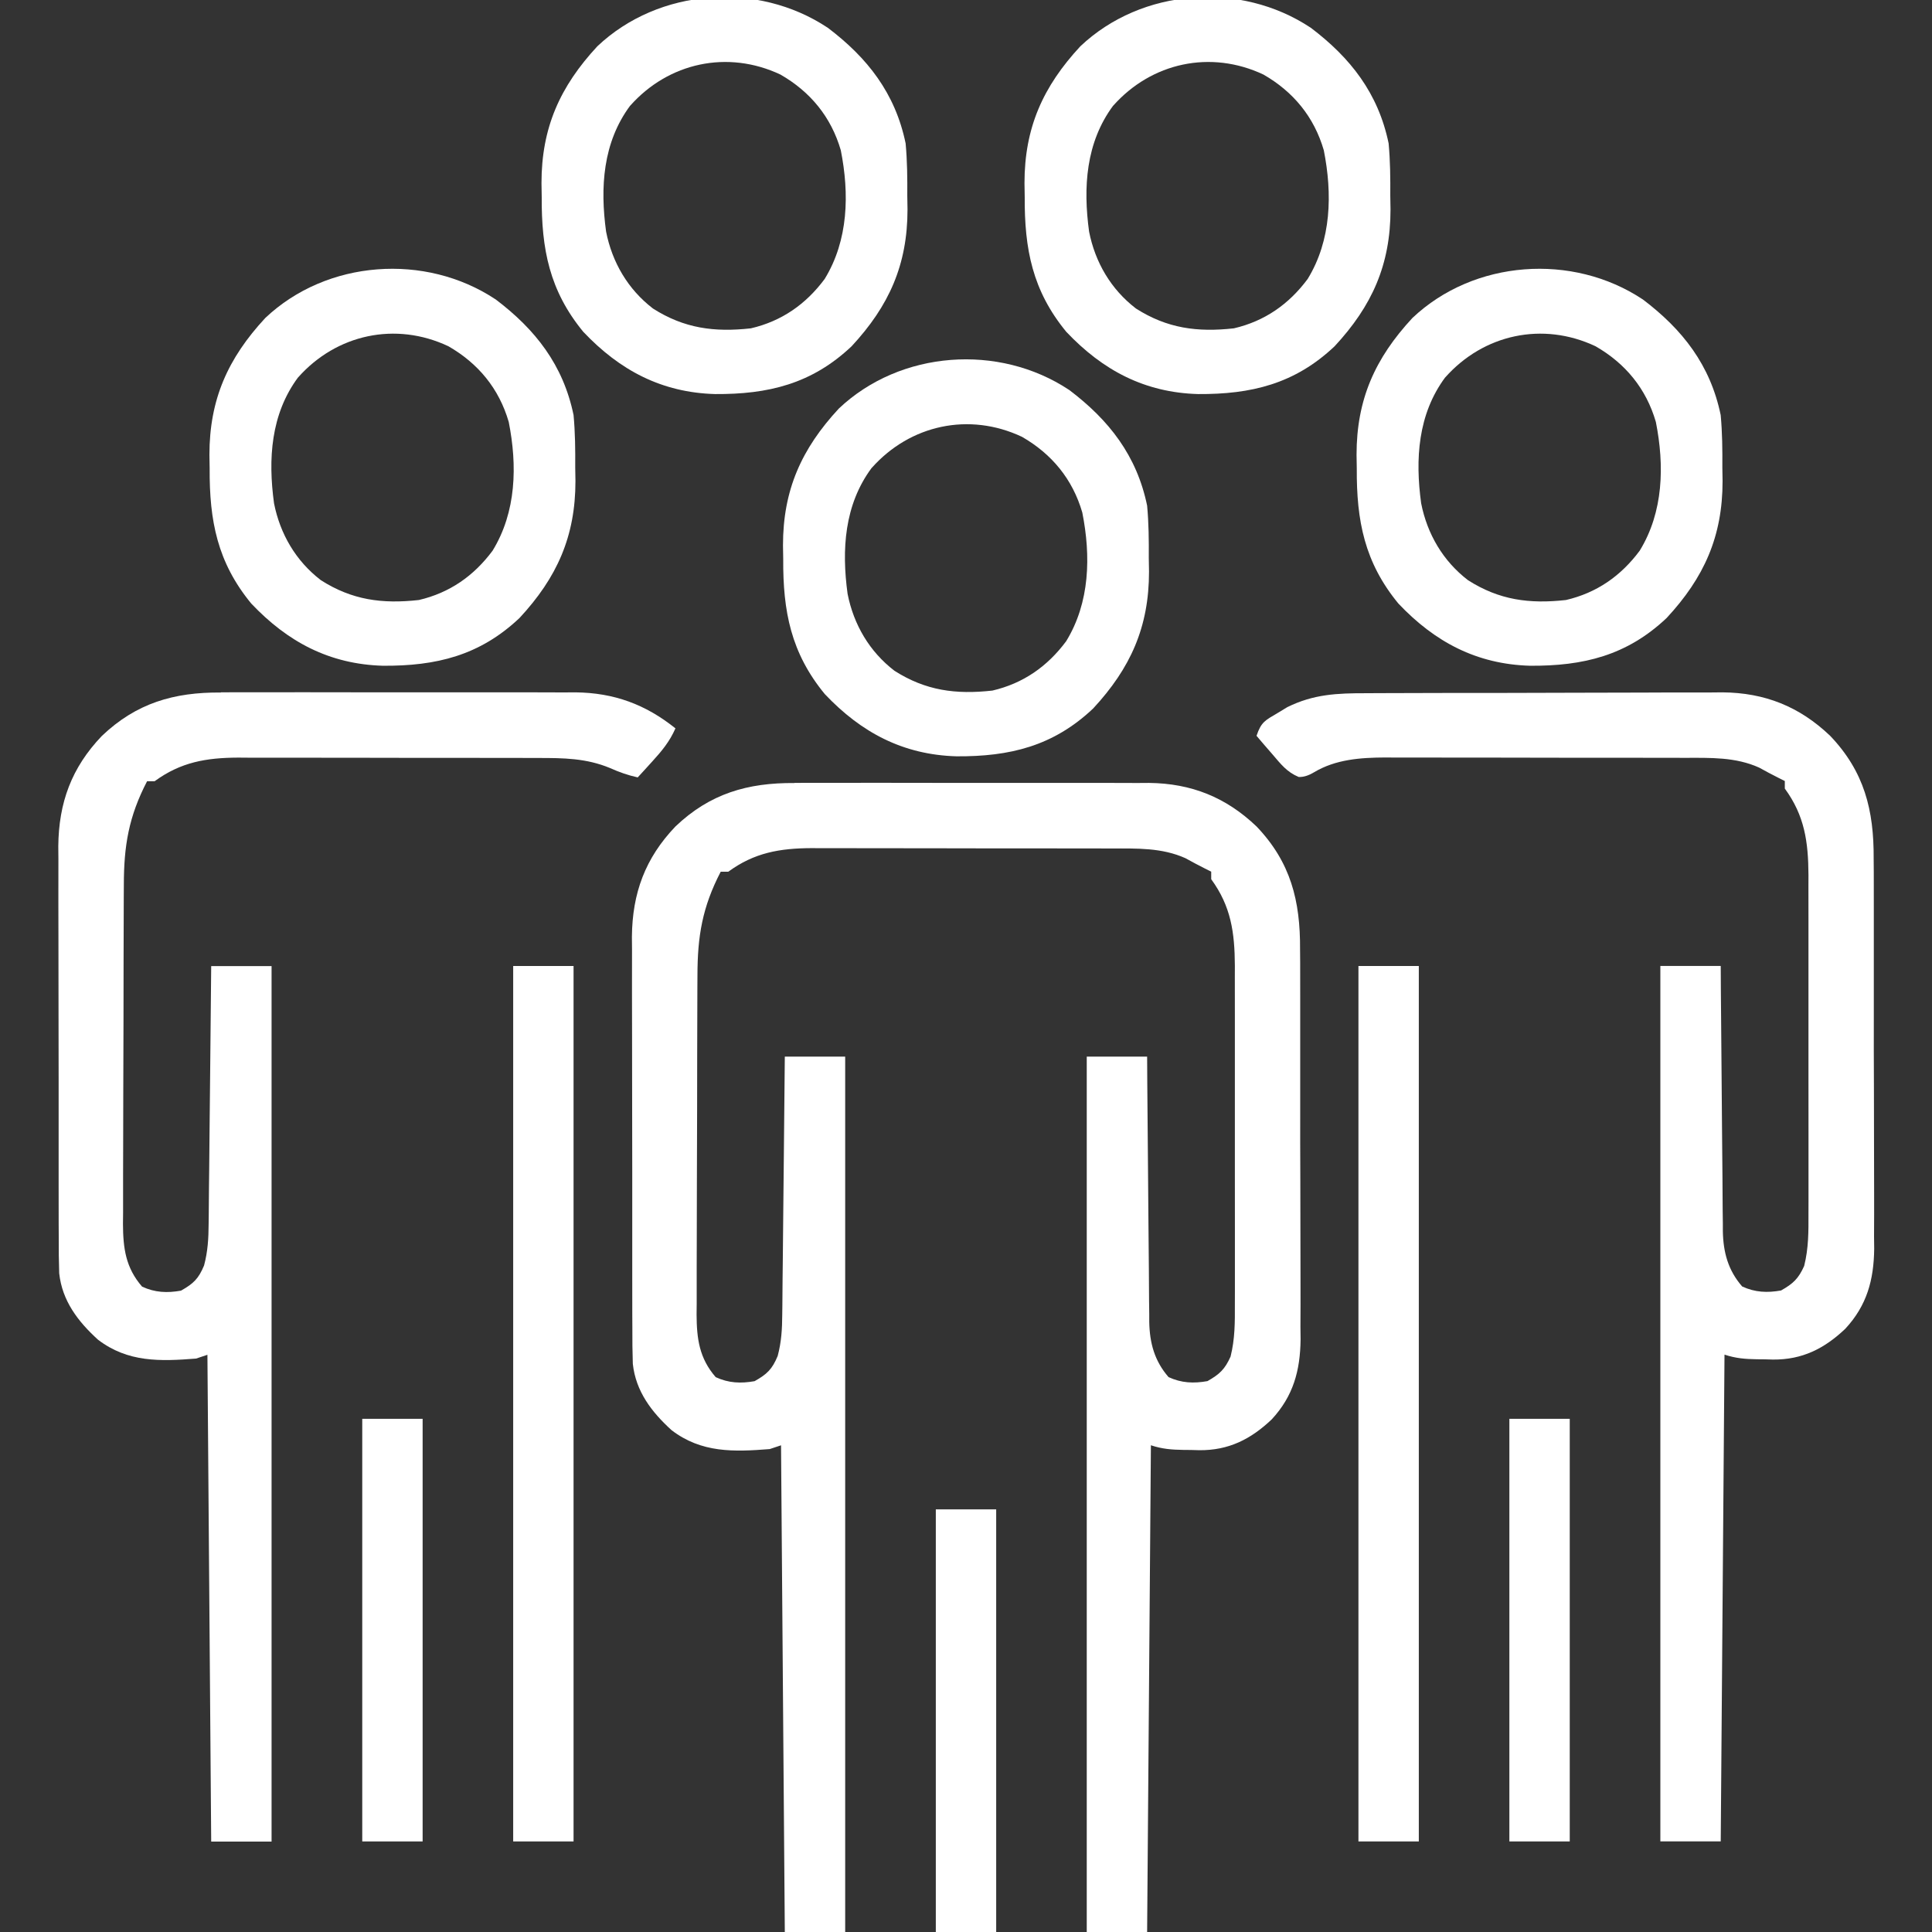 <?xml version="1.0" encoding="UTF-8"?>
<svg id="Layer_1" xmlns="http://www.w3.org/2000/svg" version="1.1" viewBox="0 0 512 512">
  <rect x="0" y="0" width="512" height="512" fill="#333333" stroke="none"/>
  <!-- Generator: Adobe Illustrator 29.6.0, SVG Export Plug-In . SVG Version: 2.1.1 Build 207)  -->
  <defs>
    <style>
      .st0 {
        fill: #fff;
      }
    </style>
  </defs>
  <path class="st0" d="M210.54,207.48c1.1,0,2.19-.01,3.32-.02,3.59-.02,7.18,0,10.77,0,2.51,0,5.03,0,7.54-.01,5.26,0,10.51,0,15.77.02,6.05.02,12.1.01,18.14,0,5.85-.02,11.71-.02,17.56,0,2.47,0,4.95,0,7.42,0,3.47-.01,6.93,0,10.4.03q1.51-.01,3.06-.02c11.2.13,20.37,3.8,28.48,11.54,9.06,9.49,11.61,19.71,11.53,32.56,0,1.2.02,2.41.03,3.65.02,3.27.02,6.54.01,9.81,0,2.74,0,5.49,0,8.23.02,6.48.01,12.95,0,19.43-.02,6.66,0,13.31.03,19.97.03,5.74.03,11.48.03,17.22,0,3.42,0,6.83.02,10.25.02,3.81,0,7.62-.02,11.44q.02,1.67.04,3.38c-.1,8.27-1.93,15.02-7.66,21.2-5.57,5.28-11.42,8.22-19.17,8.16-.69-.02-1.38-.04-2.09-.06q-1.06,0-2.14-.02c-3.12-.05-5.63-.24-8.61-1.23q-.5,63.85-1,129h-16v-232h16q.02,3.4.04,6.87c.05,7.5.12,15,.19,22.5.04,4.55.08,9.09.11,13.64.03,4.39.07,8.78.12,13.17.02,1.67.03,3.34.03,5.01,0,2.35.04,4.7.07,7.04,0,.69,0,1.37,0,2.08.11,5.6,1.39,10.34,5.12,14.63,3.43,1.58,6.65,1.71,10.31,1.06,3.21-1.82,4.61-3.13,6.12-6.5,1.18-4.7,1.16-9.13,1.14-13.96,0-1.04,0-2.08.01-3.15,0-3.43,0-6.86,0-10.29,0-2.39,0-4.78,0-7.17,0-5.01,0-10.02-.01-15.03-.01-6.41,0-12.82,0-19.23,0-4.94,0-9.88,0-14.82,0-2.36,0-4.72,0-7.09,0-3.31,0-6.62-.01-9.93q0-1.45.01-2.93c-.05-8.81-1.02-15.73-6.27-22.91v-2c-.54-.27-1.07-.54-1.62-.81-1.75-.88-3.48-1.8-5.19-2.75-6.26-2.82-12.91-2.59-19.65-2.58-.92,0-1.85,0-2.8-.01-3.04,0-6.07-.01-9.11-.01-2.12,0-4.24,0-6.36-.01-4.44,0-8.88,0-13.32,0-5.67,0-11.35-.01-17.02-.03-4.38-.01-8.76-.01-13.14-.01-2.09,0-4.18,0-6.27-.01-2.93,0-5.86,0-8.79,0q-1.28,0-2.59-.02c-8.5.04-15.22,1.2-22.13,6.26h-2c-4.87,9.37-6.15,17.09-6.16,27.48,0,1.04,0,2.09-.02,3.16-.01,3.44-.02,6.88-.03,10.32,0,2.4-.01,4.79-.02,7.19-.01,5.02-.02,10.04-.02,15.06,0,6.43-.03,12.85-.06,19.28-.02,4.95-.02,9.89-.03,14.84,0,2.37-.01,4.74-.02,7.11-.02,3.31-.02,6.63,0,9.94,0,.98-.02,1.95-.03,2.96.04,6.42.7,11.57,5.07,16.6,3.43,1.58,6.65,1.71,10.31,1.06,3.31-1.87,4.65-3.16,6.11-6.67.99-3.71,1.19-7.17,1.21-10.99q.02-1.11.03-2.25c.03-2.43.05-4.87.06-7.3.02-1.7.04-3.39.06-5.09.05-4.45.09-8.9.13-13.35.04-4.54.09-9.09.14-13.63.1-8.91.18-17.81.26-26.72h16v232h-16c-.33-42.57-.66-85.14-1-129-.99.33-1.98.66-3,1-9.5.75-18.08,1.05-26-5-5.31-4.83-9.49-10.29-10.28-17.6-.11-3.17-.13-6.32-.12-9.49,0-1.2-.01-2.41-.02-3.64-.02-3.28-.02-6.57-.01-9.85,0-2.75,0-5.5,0-8.25-.01-6.5-.01-12.99,0-19.49.01-6.68,0-13.35-.03-20.03-.02-5.75-.03-11.51-.02-17.26,0-3.43,0-6.85-.02-10.28-.01-3.83,0-7.66.01-11.49,0-1.12-.02-2.24-.03-3.39.11-11.55,3.51-20.82,11.53-29.22,9.13-8.71,19.12-11.62,31.54-11.52Z"/>
  <path class="st0" d="M362.08,183.71c1.1,0,2.19-.01,3.32-.02,3.61-.02,7.22-.02,10.83-.03,2.52,0,5.04-.01,7.56-.02,5.28-.01,10.56-.02,15.84-.01,6.08,0,12.15-.02,18.23-.05,5.87-.03,11.75-.04,17.62-.04,2.49,0,4.97-.01,7.46-.03,3.49-.02,6.97-.01,10.46,0,1.02-.01,2.03-.02,3.08-.03,11.22.1,20.4,3.76,28.53,11.52,9.06,9.49,11.61,19.71,11.53,32.56,0,1.2.02,2.41.03,3.65.02,3.27.02,6.54.01,9.81,0,2.74,0,5.49,0,8.23.02,6.48.01,12.95,0,19.43-.02,6.66,0,13.31.03,19.97.03,5.74.03,11.48.03,17.22,0,3.42,0,6.83.02,10.25.02,3.81,0,7.62-.02,11.44q.02,1.67.04,3.38c-.1,8.27-1.93,15.02-7.66,21.2-5.57,5.28-11.42,8.22-19.17,8.16-.69-.02-1.38-.04-2.09-.06q-1.06,0-2.14-.02c-3.12-.05-5.63-.24-8.61-1.23-.33,42.57-.66,85.14-1,129h-16v-232h16c.01,2.27.03,4.53.04,6.87.05,7.5.12,15,.19,22.5.04,4.55.08,9.09.11,13.64.03,4.39.07,8.78.12,13.17.02,1.67.03,3.34.03,5.01,0,2.35.04,4.7.07,7.04,0,.69,0,1.37,0,2.08.11,5.6,1.39,10.34,5.12,14.63,3.43,1.58,6.65,1.71,10.31,1.06,3.21-1.82,4.61-3.13,6.12-6.5,1.18-4.7,1.16-9.13,1.14-13.96,0-1.04,0-2.08.01-3.15,0-3.43,0-6.86,0-10.29,0-2.39,0-4.78,0-7.17,0-5.01,0-10.02-.01-15.03-.01-6.41,0-12.82,0-19.23,0-4.94,0-9.88,0-14.82,0-2.36,0-4.72,0-7.09,0-3.31,0-6.62-.01-9.93q0-1.45.01-2.93c-.05-8.81-1.02-15.73-6.27-22.91v-2c-.54-.27-1.07-.54-1.62-.81-1.75-.88-3.48-1.8-5.19-2.75-6.26-2.82-12.91-2.59-19.65-2.58-.92,0-1.85,0-2.8-.01-3.04,0-6.07-.01-9.11-.01-2.12,0-4.24,0-6.36-.01-4.44,0-8.88,0-13.32,0-5.67,0-11.35-.01-17.02-.03-4.38-.01-8.76-.01-13.14-.01-2.09,0-4.18,0-6.27-.01-2.93,0-5.86,0-8.79,0q-1.28,0-2.59-.02c-6.61.03-13.19.49-18.95,3.95q-2.19,1.31-4.03,1.21c-3.13-1.3-4.72-3.41-6.91-5.96-.8-.92-1.6-1.84-2.42-2.79-.6-.71-1.21-1.42-1.83-2.15,1.24-3.71,2.33-4.11,5.62-6.06.84-.51,1.68-1.01,2.54-1.54,6.98-3.45,13.25-3.7,20.92-3.69Z"/>
  <path class="st0" d="M58.54,183.48c1.1,0,2.19-.01,3.32-.02,3.59-.02,7.18,0,10.77,0,2.51,0,5.03,0,7.54-.01,5.26,0,10.51,0,15.77.02,6.05.02,12.1.01,18.14,0,5.85-.02,11.71-.02,17.56,0,2.47,0,4.95,0,7.42,0,3.47-.01,6.93,0,10.4.03q1.51-.01,3.06-.02c10.21.12,18.53,3.18,26.48,9.54-1.52,3.48-3.58,5.96-6.12,8.75-.72.8-1.45,1.6-2.2,2.42-.55.6-1.11,1.21-1.68,1.83-2.69-.61-4.82-1.36-7.38-2.5-6.29-2.6-12.28-2.65-18.98-2.65-.92,0-1.85,0-2.8-.01-3.04,0-6.08-.01-9.12-.01-2.12,0-4.24,0-6.37-.01-4.45,0-8.89,0-13.34,0-5.68,0-11.36-.01-17.05-.03-4.38-.01-8.77-.01-13.15-.01-2.09,0-4.19,0-6.28-.01-2.94,0-5.87,0-8.81,0-.86,0-1.71-.01-2.59-.02-8.51.04-15.23,1.2-22.15,6.26h-2c-4.87,9.37-6.15,17.09-6.16,27.48,0,1.04,0,2.09-.02,3.16-.01,3.44-.02,6.88-.03,10.32,0,2.4-.01,4.79-.02,7.19-.01,5.02-.02,10.04-.02,15.06,0,6.43-.03,12.85-.06,19.28-.02,4.95-.02,9.89-.03,14.84,0,2.37-.01,4.74-.02,7.11-.02,3.31-.02,6.63,0,9.94,0,.98-.02,1.95-.03,2.96.04,6.42.7,11.57,5.07,16.6,3.43,1.58,6.65,1.71,10.31,1.06,3.31-1.87,4.65-3.16,6.11-6.67.99-3.71,1.19-7.17,1.21-10.99q.02-1.11.03-2.25c.03-2.43.05-4.87.06-7.3.02-1.7.04-3.39.06-5.09.05-4.45.09-8.9.13-13.35.04-4.54.09-9.09.14-13.63.1-8.91.18-17.81.26-26.72h16v232h-16c-.33-42.57-.66-85.14-1-129-.99.33-1.98.66-3,1-9.5.75-18.08,1.05-26-5-5.31-4.83-9.49-10.29-10.28-17.6-.11-3.17-.13-6.32-.12-9.49,0-1.2-.01-2.41-.02-3.64-.02-3.28-.02-6.57-.01-9.85,0-2.75,0-5.5,0-8.25-.01-6.5-.01-12.99,0-19.49.01-6.68,0-13.35-.03-20.03-.02-5.75-.03-11.51-.02-17.26,0-3.43,0-6.85-.02-10.28-.01-3.83,0-7.66.01-11.49,0-1.12-.02-2.24-.03-3.39.11-11.55,3.51-20.82,11.53-29.22,9.13-8.71,19.12-11.62,31.54-11.52Z"/>
  <path class="st0" d="M283.31,103.31c10.62,8.02,17.95,17.44,20.69,30.69.43,4.63.47,9.22.44,13.88.02,1.19.04,2.38.06,3.61,0,14.68-4.9,25.59-14.81,36.27-10.56,9.99-22.11,12.76-36.22,12.67-14.12-.41-25.2-6.26-34.88-16.48-8.99-10.92-11.11-21.95-11.03-35.81-.02-1.19-.04-2.38-.06-3.61,0-14.68,4.9-25.59,14.81-36.27,16.3-15.42,42.42-17.27,61-4.94ZM231,124c-7.26,9.77-7.98,21.69-6.38,33.38,1.61,8.14,5.79,15.3,12.42,20.38,8.26,5.27,16.26,6.33,25.96,5.25,8.15-1.9,14.56-6.37,19.54-13.07,6.31-10.28,6.57-22.58,4.28-34.12-2.57-8.85-8.09-15.52-15.99-20.06-14.01-6.6-29.66-3.18-39.82,8.25Z"/>
  <path class="st0" d="M435.31,79.31c10.62,8.02,17.95,17.44,20.69,30.69.43,4.63.47,9.22.44,13.88.02,1.19.04,2.38.06,3.61,0,14.68-4.9,25.59-14.81,36.27-10.56,9.99-22.11,12.76-36.22,12.67-14.12-.41-25.2-6.26-34.88-16.48-8.99-10.92-11.11-21.95-11.03-35.81-.02-1.19-.04-2.38-.06-3.61,0-14.68,4.9-25.59,14.81-36.27,16.3-15.42,42.42-17.27,61-4.94ZM383,100c-7.26,9.77-7.98,21.69-6.38,33.38,1.61,8.14,5.79,15.3,12.42,20.38,8.26,5.27,16.26,6.33,25.96,5.25,8.15-1.9,14.56-6.37,19.54-13.07,6.31-10.28,6.57-22.58,4.28-34.12-2.57-8.85-8.09-15.52-15.99-20.06-14.01-6.6-29.66-3.18-39.82,8.25Z"/>
  <path class="st0" d="M131.31,79.31c10.62,8.02,17.95,17.44,20.69,30.69.43,4.63.47,9.22.44,13.88.02,1.19.04,2.38.06,3.61,0,14.68-4.9,25.59-14.81,36.27-10.56,9.99-22.11,12.76-36.22,12.67-14.12-.41-25.2-6.26-34.88-16.48-8.99-10.92-11.11-21.95-11.03-35.81-.02-1.19-.04-2.38-.06-3.61,0-14.68,4.9-25.59,14.81-36.27,16.3-15.42,42.42-17.27,61-4.94ZM79,100c-7.26,9.77-7.98,21.69-6.38,33.38,1.61,8.14,5.79,15.3,12.42,20.38,8.26,5.27,16.26,6.33,25.96,5.25,8.15-1.9,14.56-6.37,19.54-13.07,6.31-10.28,6.57-22.58,4.28-34.12-2.57-8.85-8.09-15.52-15.99-20.06-14.01-6.6-29.66-3.18-39.82,8.25Z"/>
  <path class="st0" d="M347.31,7.31c10.62,8.02,17.95,17.44,20.69,30.69.43,4.63.47,9.22.44,13.88.02,1.19.04,2.38.06,3.61,0,14.68-4.9,25.59-14.81,36.27-10.56,9.99-22.11,12.76-36.22,12.67-14.12-.41-25.2-6.26-34.88-16.48-8.99-10.92-11.11-21.95-11.03-35.81-.02-1.19-.04-2.38-.06-3.61,0-14.68,4.9-25.59,14.81-36.27,16.3-15.42,42.42-17.27,61-4.94ZM295,28c-7.26,9.77-7.98,21.69-6.38,33.38,1.61,8.14,5.79,15.3,12.42,20.38,8.26,5.27,16.26,6.33,25.96,5.25,8.15-1.9,14.56-6.37,19.54-13.07,6.31-10.28,6.57-22.58,4.28-34.12-2.57-8.85-8.09-15.52-15.99-20.06-14.01-6.6-29.66-3.18-39.82,8.25Z"/>
  <path class="st0" d="M219.31,7.31c10.62,8.02,17.95,17.44,20.69,30.69.43,4.63.47,9.22.44,13.88.02,1.19.04,2.38.06,3.61,0,14.68-4.9,25.59-14.81,36.27-10.56,9.99-22.11,12.76-36.22,12.67-14.12-.41-25.2-6.26-34.88-16.48-8.99-10.92-11.11-21.95-11.03-35.81-.02-1.19-.04-2.38-.06-3.61,0-14.68,4.9-25.59,14.81-36.27,16.3-15.42,42.42-17.27,61-4.94ZM167,28c-7.26,9.77-7.98,21.69-6.38,33.38,1.61,8.14,5.79,15.3,12.42,20.38,8.26,5.27,16.26,6.33,25.96,5.25,8.15-1.9,14.56-6.37,19.54-13.07,6.31-10.28,6.57-22.58,4.28-34.12-2.57-8.85-8.09-15.52-15.99-20.06-14.01-6.6-29.66-3.18-39.82,8.25Z"/>
  <path class="st0" d="M360,256h16v232h-16v-232Z"/>
  <path class="st0" d="M136,256h16v232h-16v-232Z"/>
  <path class="st0" d="M248,400h16v112h-16v-112Z"/>
  <path class="st0" d="M400,376h16v112h-16v-112Z"/>
  <path class="st0" d="M96,376h16v112h-16v-112Z"/>
</svg>